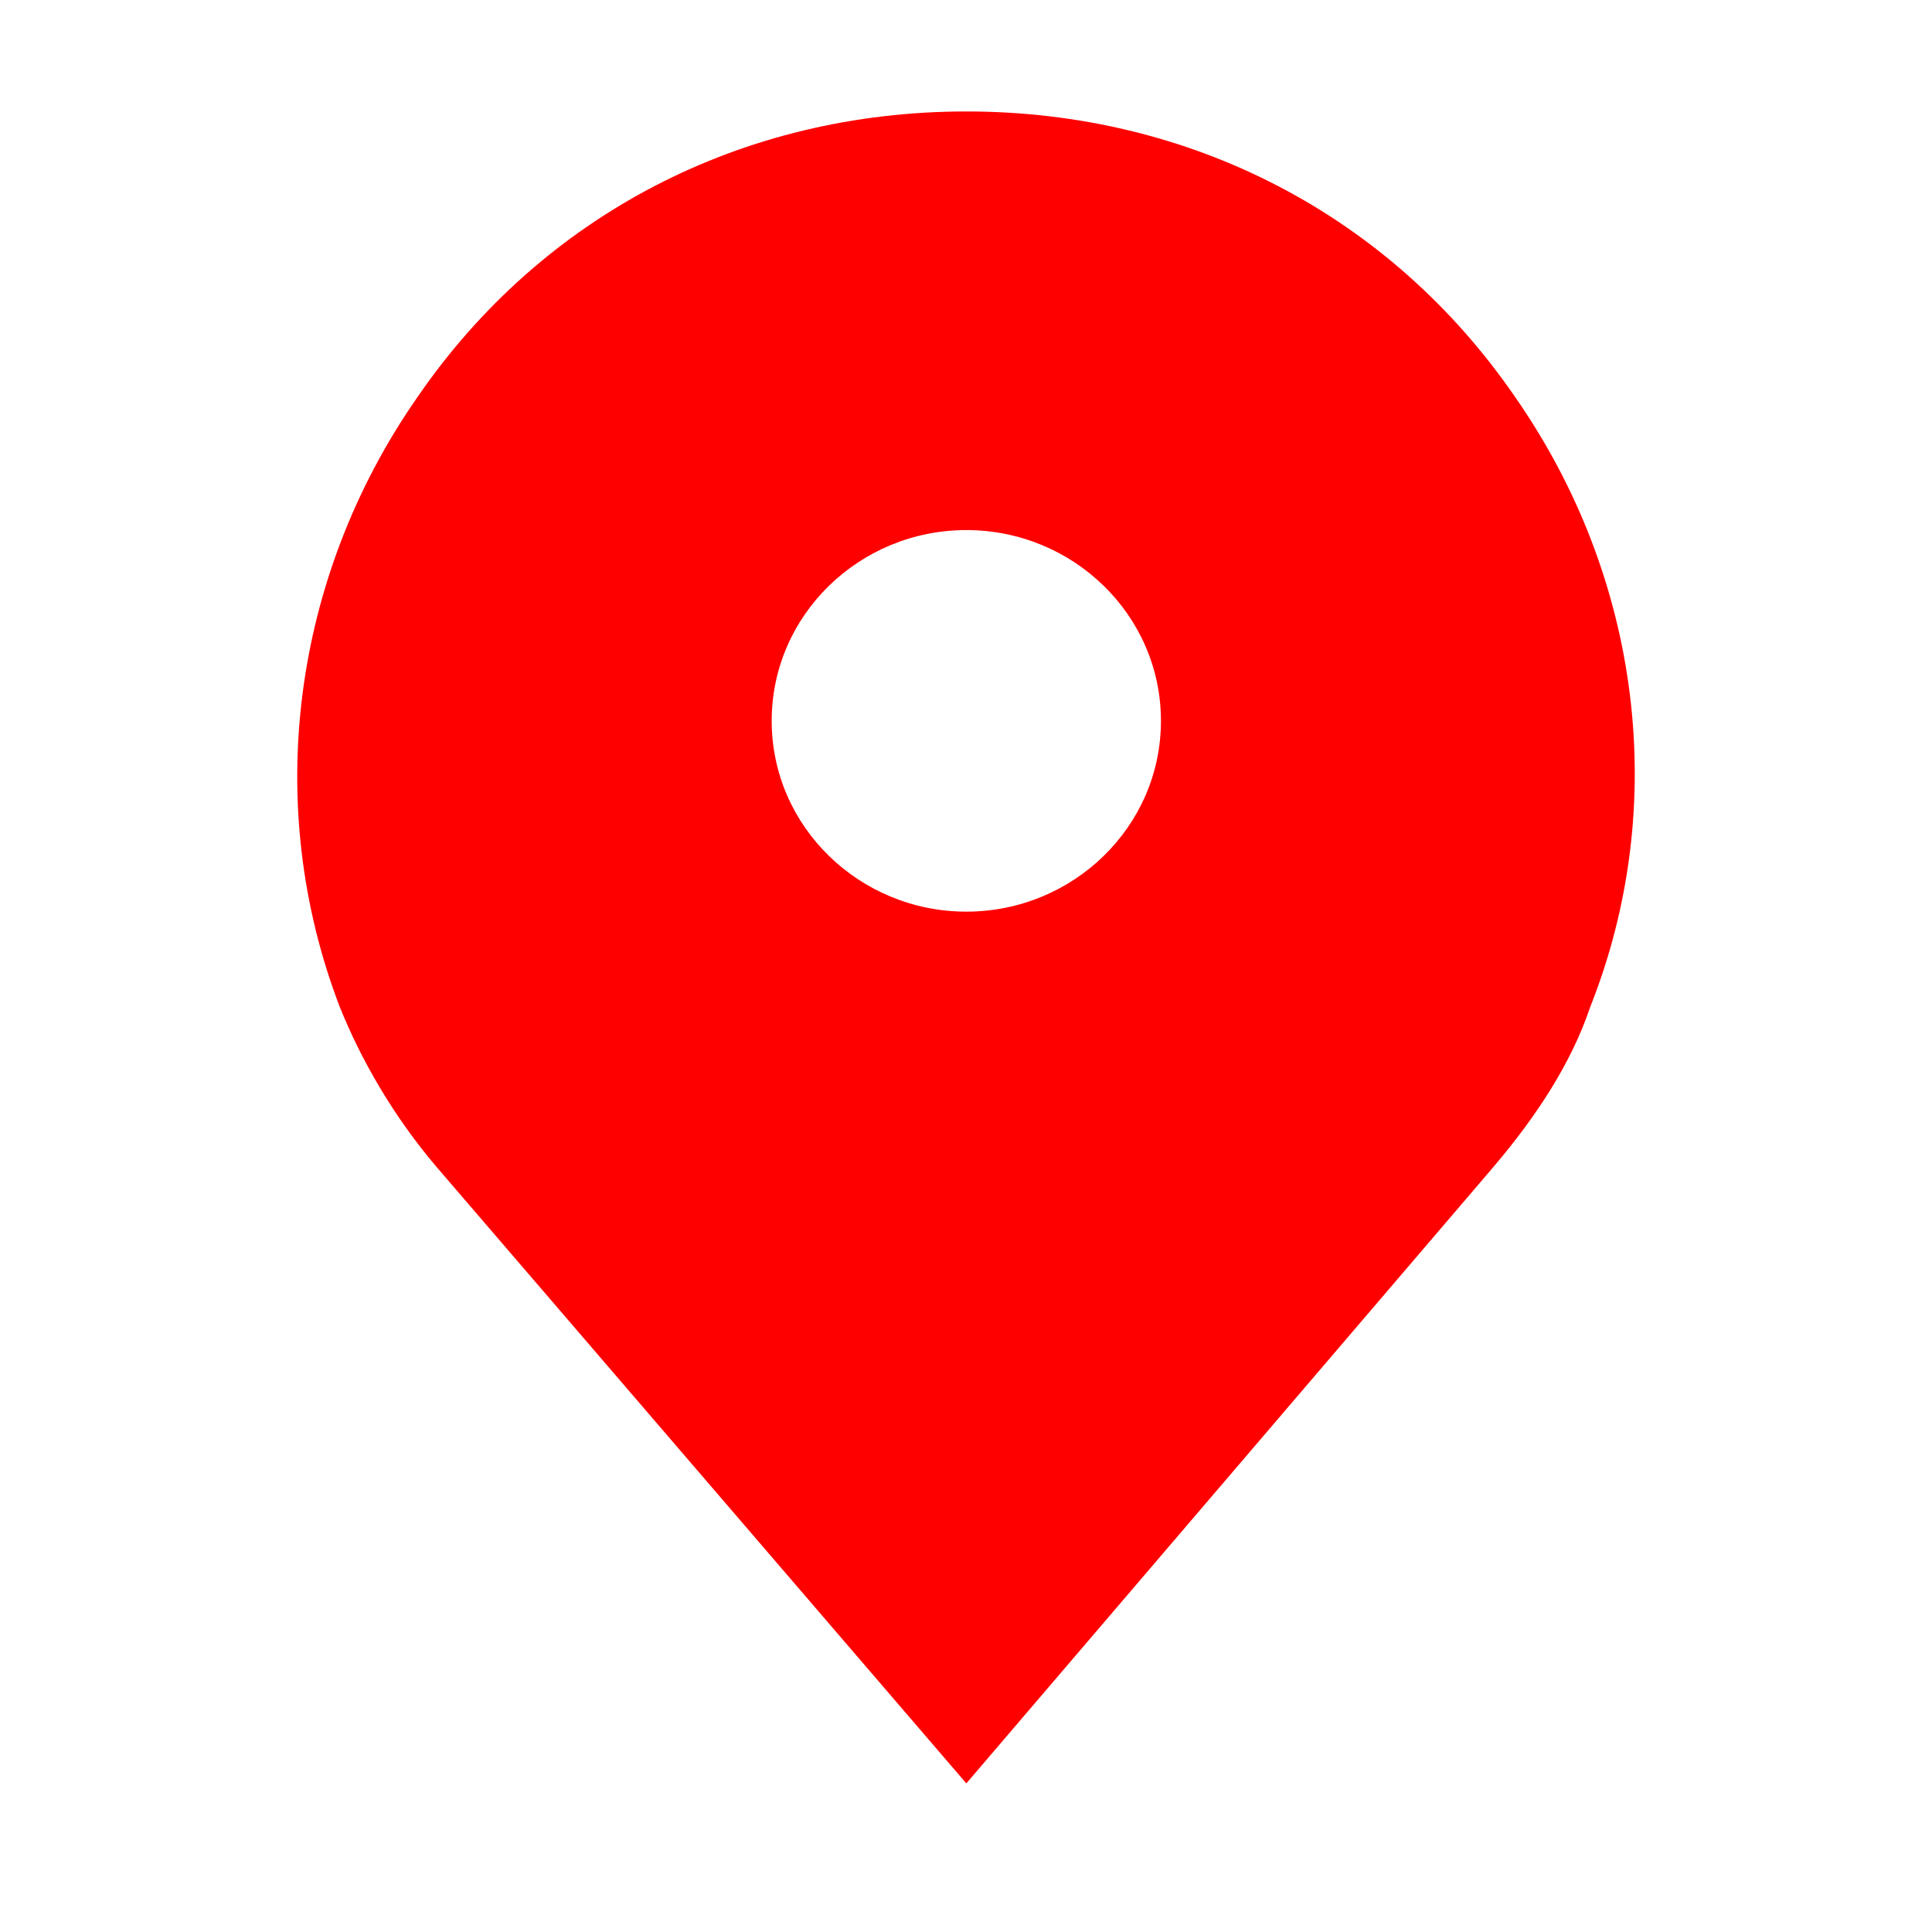 <svg width="52" height="52" viewBox="0 0 52 52" fill="none" xmlns="http://www.w3.org/2000/svg">
<path d="M40.791 10.702C37.418 5.781 32.036 3 26.009 3C19.981 3 14.599 5.781 11.226 10.702C7.854 15.551 7.065 21.684 9.146 27.105C9.72 28.531 10.581 30.029 11.729 31.384L26.009 48L40.217 31.384C41.365 30.029 42.298 28.602 42.8 27.105C44.953 21.685 44.164 15.552 40.791 10.702L40.791 10.702ZM26.009 24.537C23.139 24.537 20.77 22.254 20.77 19.402C20.77 16.55 23.139 14.267 26.009 14.267C28.879 14.267 31.247 16.55 31.247 19.402C31.247 22.255 28.879 24.537 26.009 24.537Z" fill="#FF0000"/>
</svg>
